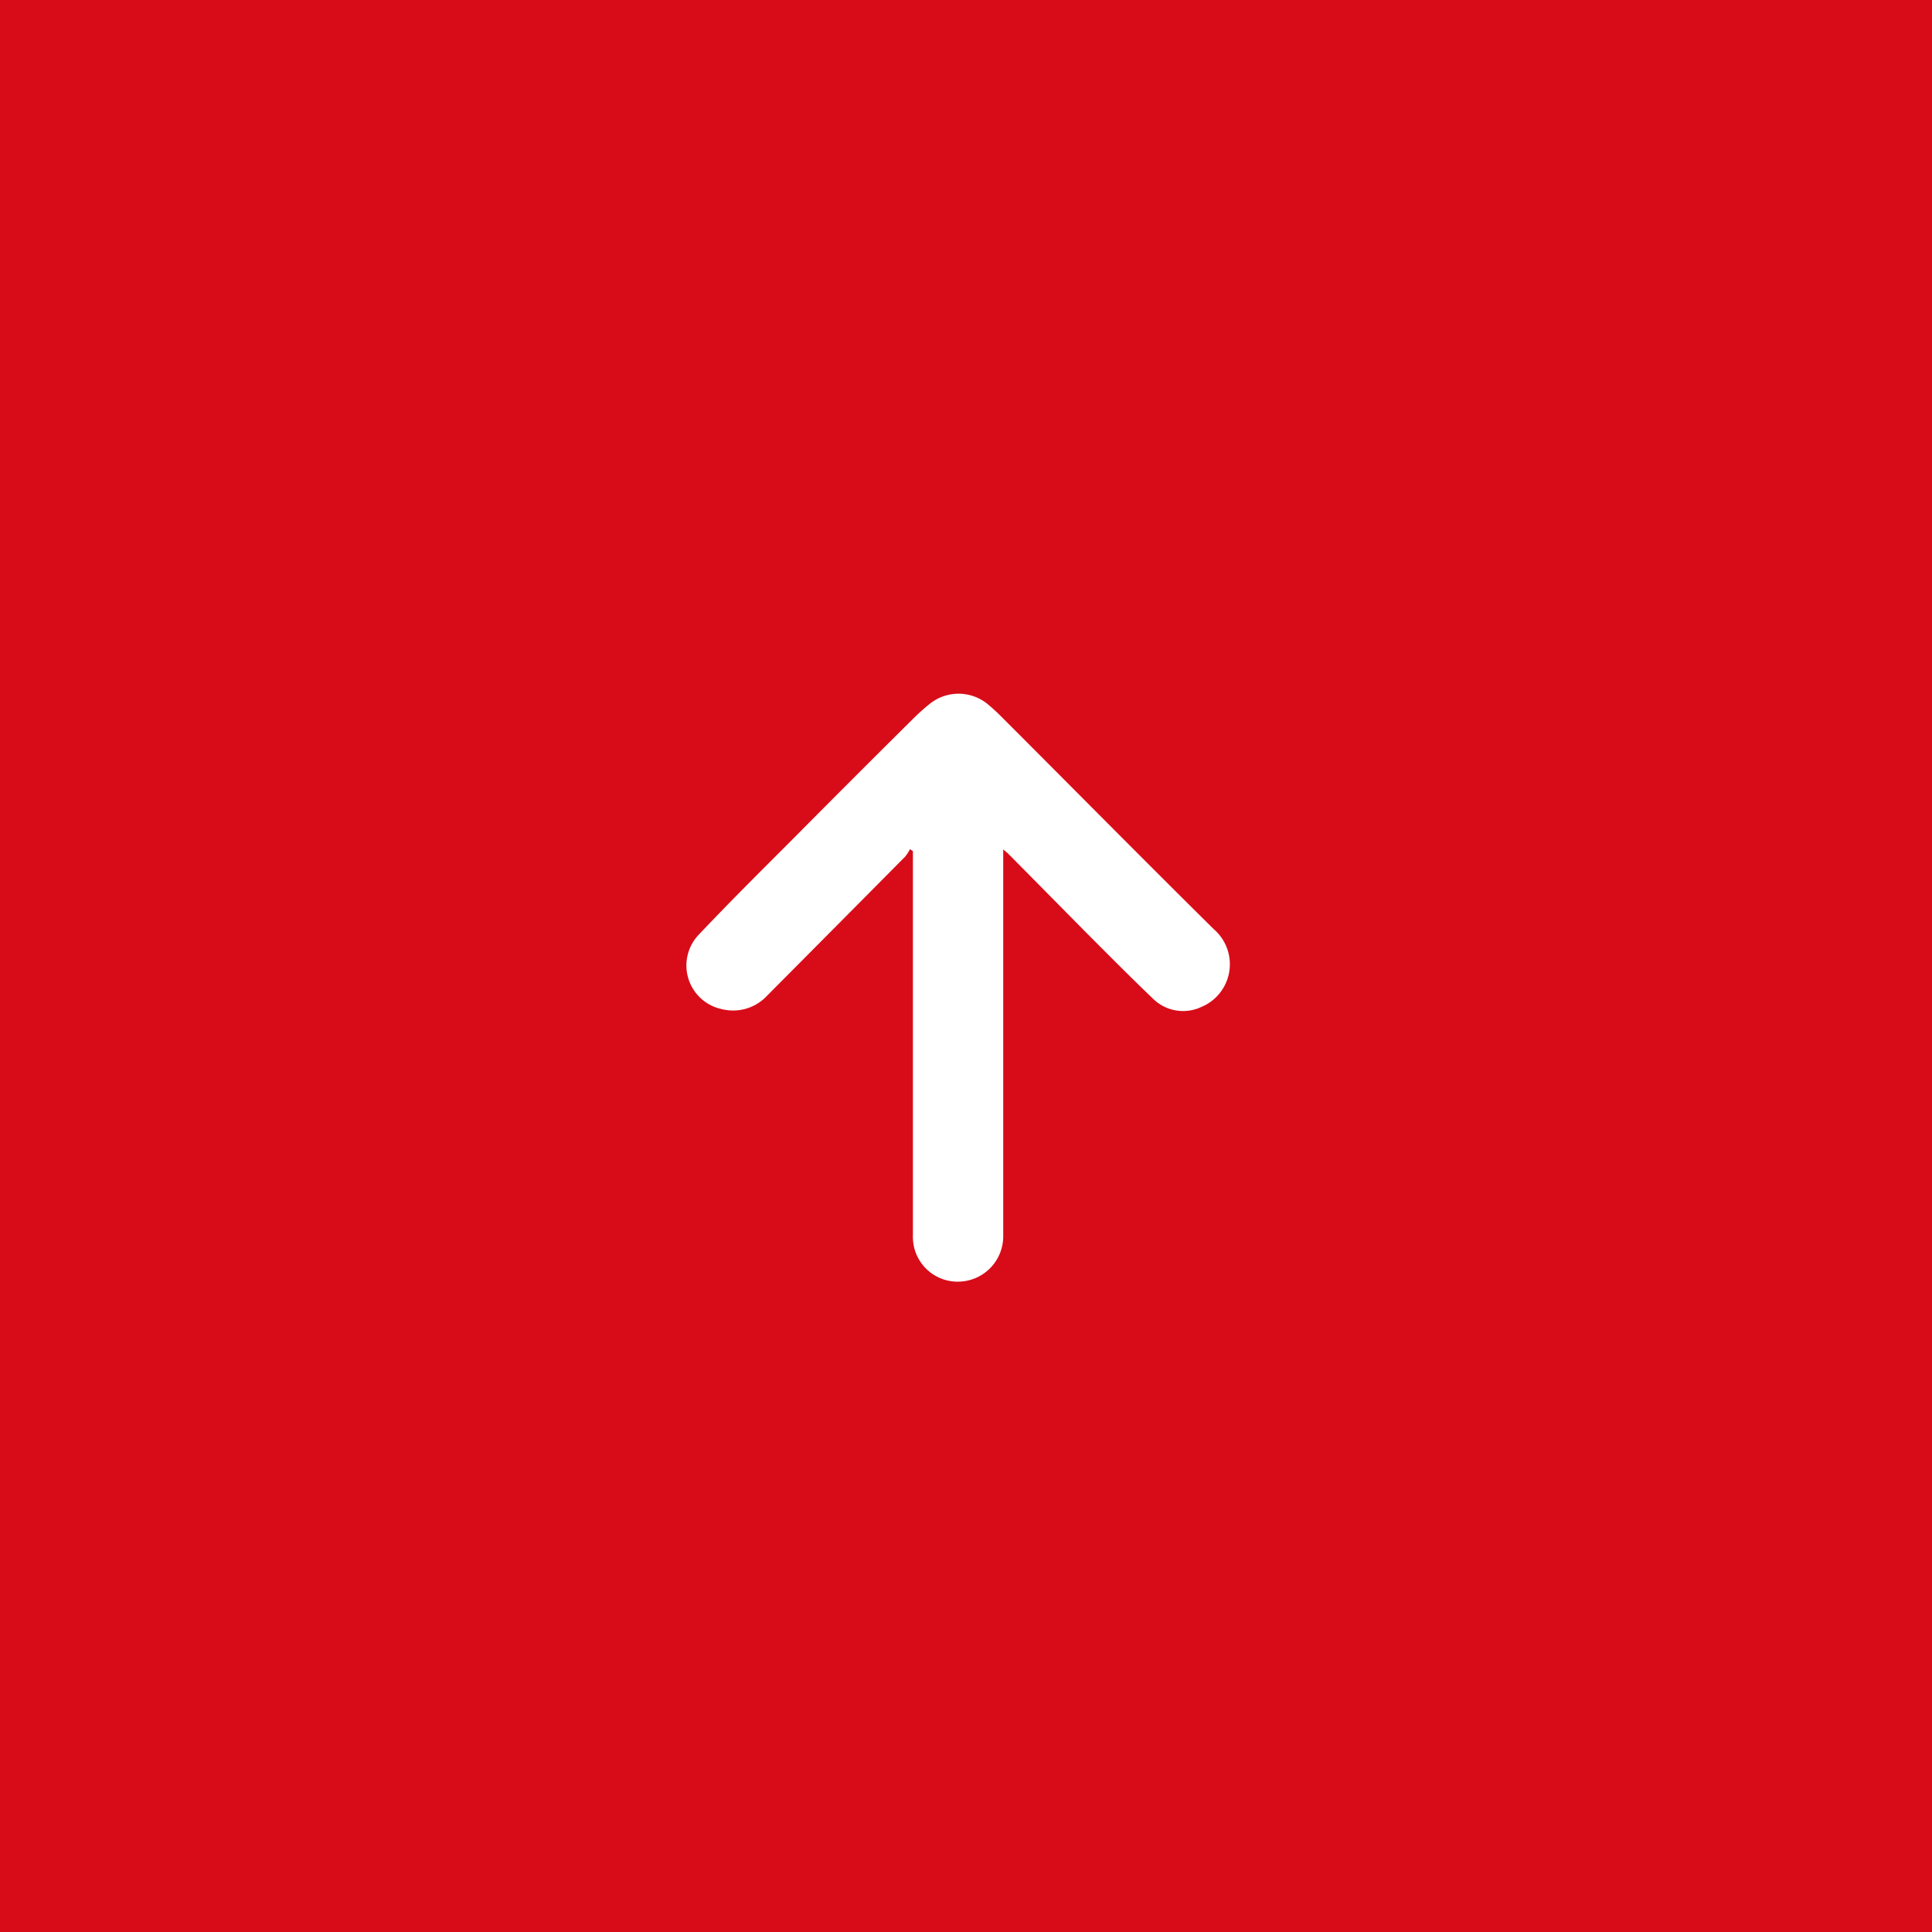<svg xmlns="http://www.w3.org/2000/svg" width="60" height="60" viewBox="0 0 60 60">
  <g id="Group_983" data-name="Group 983" transform="translate(-2036 -3443.246)">
    <path id="Path_629" data-name="Path 629" d="M0,0H60V60H0Z" transform="translate(2036 3443.246)" fill="#d80c18"/>
    <path id="Path_627" data-name="Path 627" d="M1971.905,3245.129v11.988a1.409,1.409,0,0,1-1.293,1.431,1.39,1.39,0,0,1-1.491-1.138,1.631,1.631,0,0,1-.021-.327v-11.9l-.091-.061a1.328,1.328,0,0,1-.151.233q-2.139,2.158-4.281,4.312a1.442,1.442,0,0,1-1.417.421,1.385,1.385,0,0,1-.74-2.279c.978-1.037,1.991-2.04,3-3.051q1.828-1.844,3.674-3.674a6.5,6.5,0,0,1,.54-.484,1.428,1.428,0,0,1,1.767,0,5.7,5.7,0,0,1,.453.414c2.2,2.2,4.381,4.407,6.59,6.593a1.436,1.436,0,0,1-.384,2.414,1.331,1.331,0,0,1-1.492-.245c-.708-.676-1.4-1.376-2.089-2.066-.8-.808-1.6-1.622-2.405-2.433-.039-.04-.084-.074-.169-.148" transform="translate(95.251 224.496)" fill="#fff"/>
  </g>
</svg>
